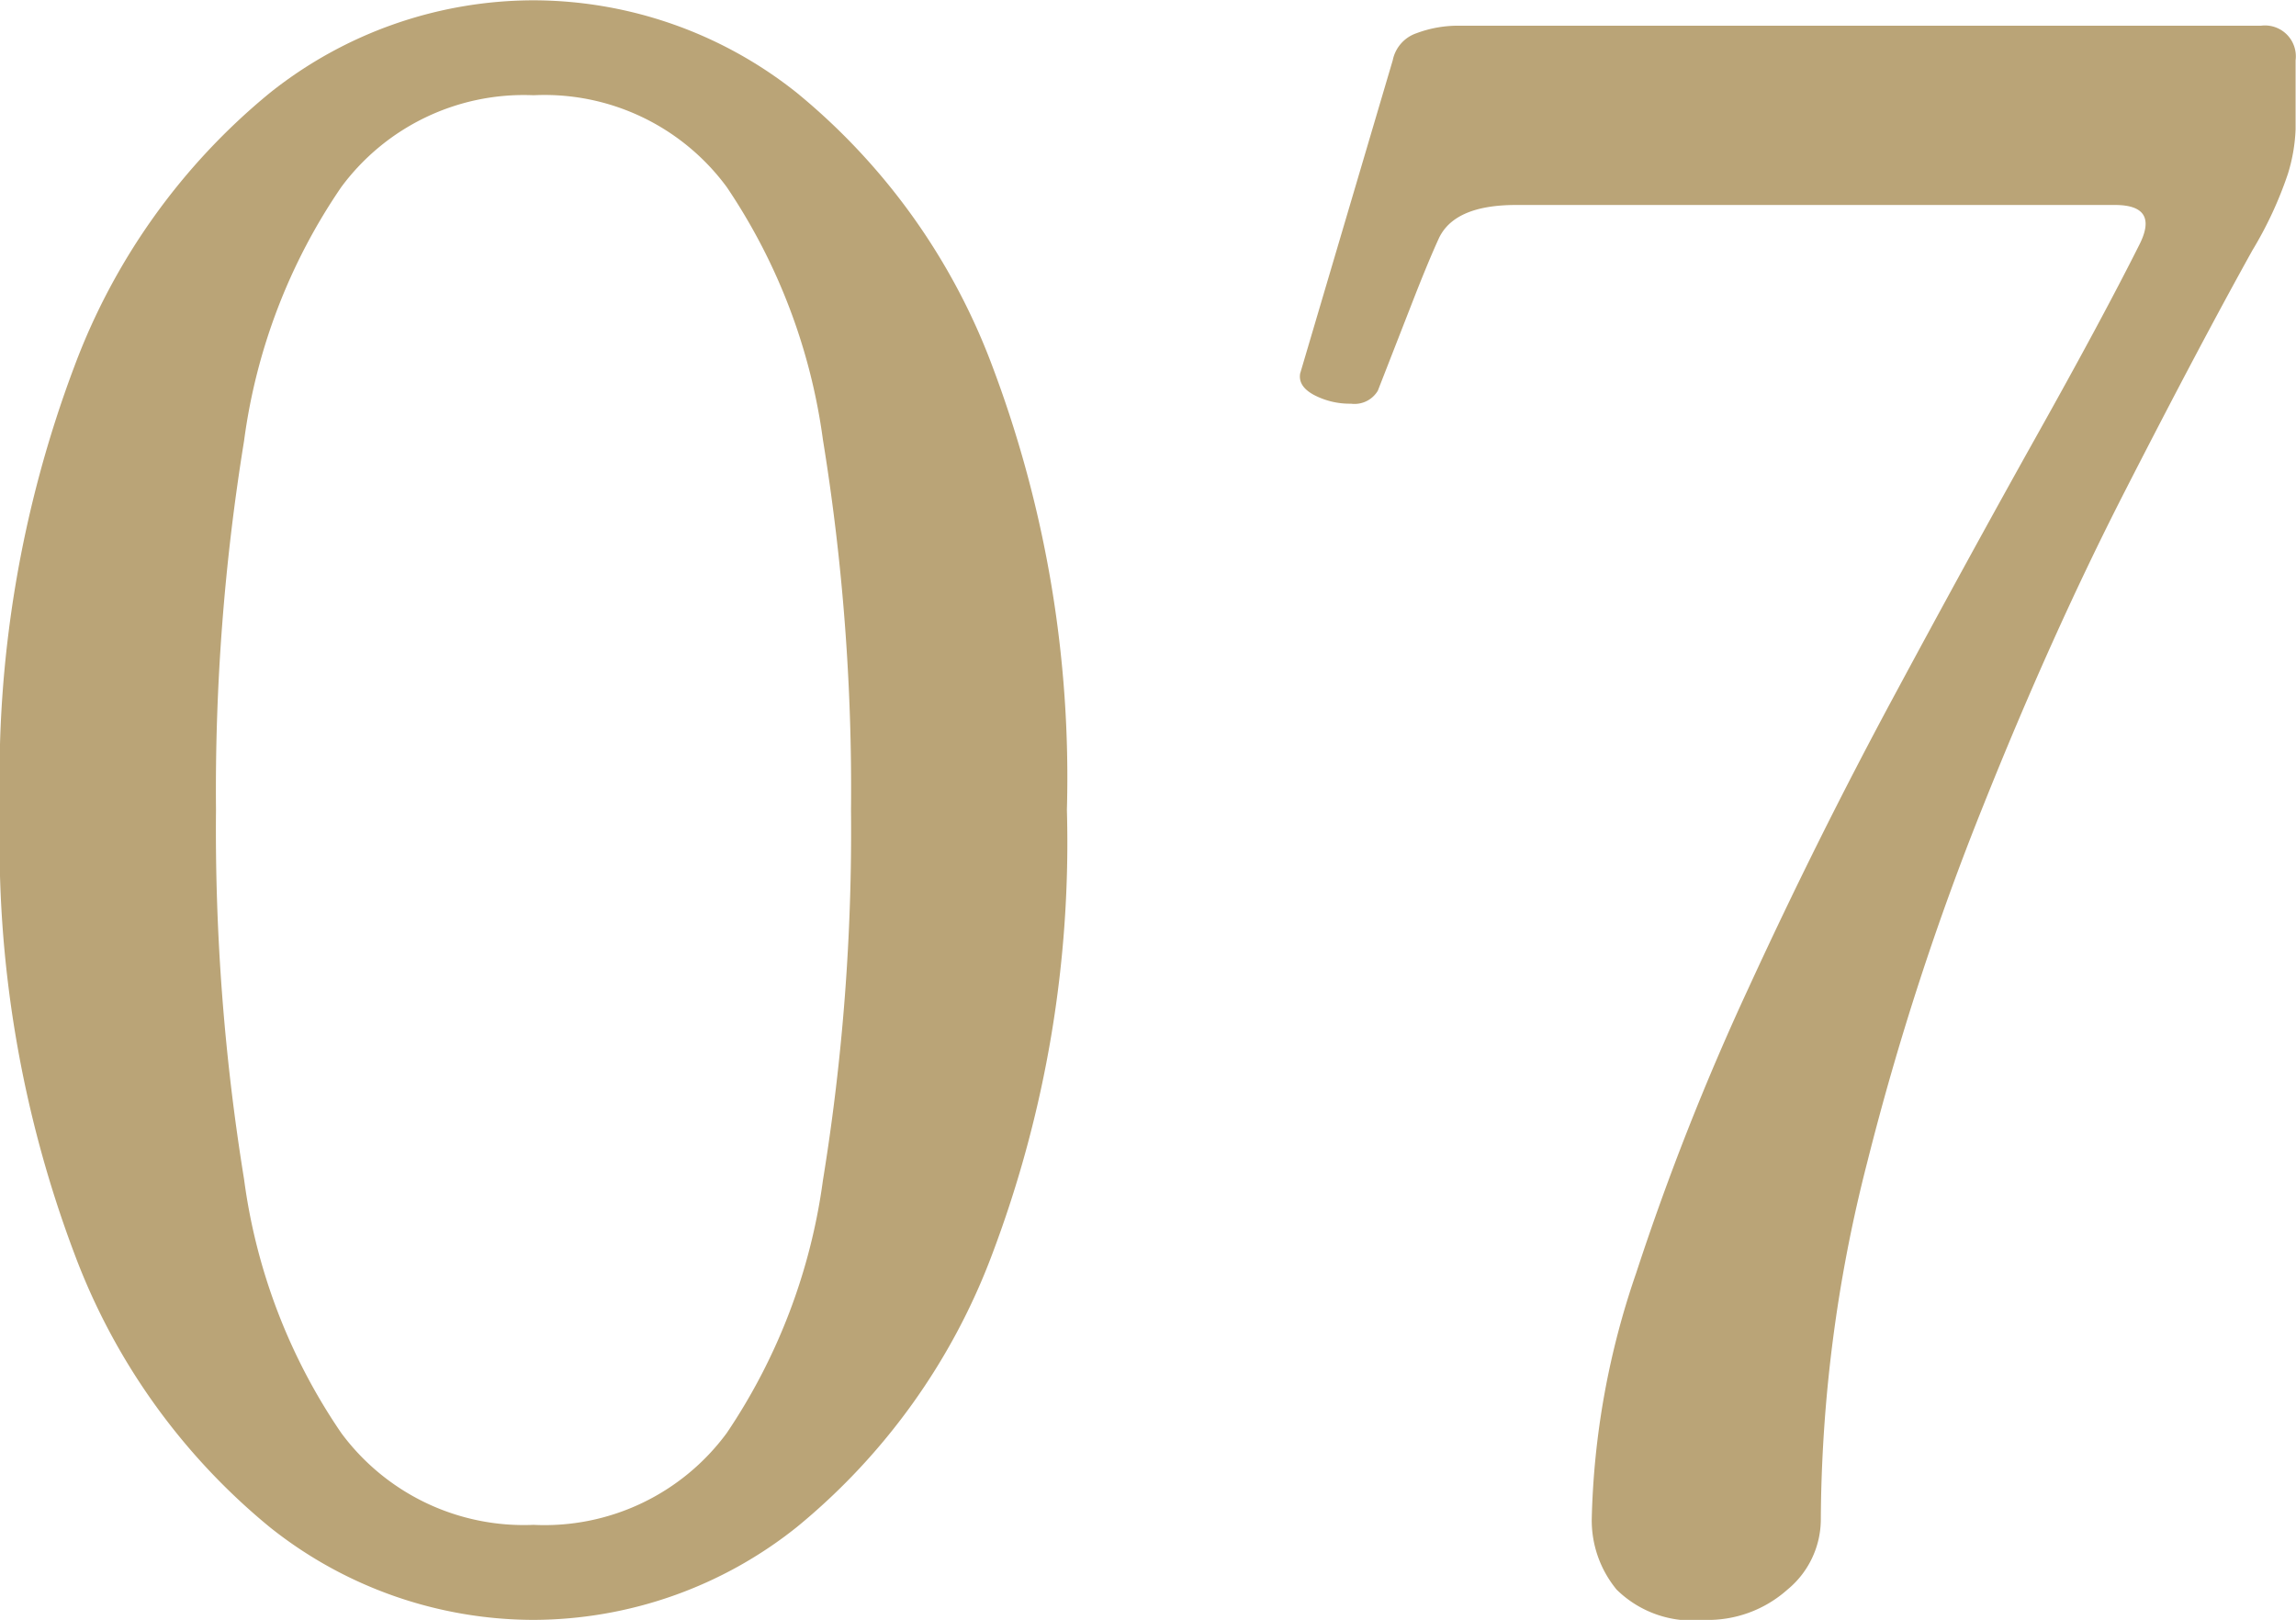 <svg xmlns="http://www.w3.org/2000/svg" width="22.323" height="15.75" viewBox="0 0 22.323 15.75">
  <path id="パス_142162" data-name="パス 142162" d="M6.447.252a4.118,4.118,0,0,1-2.562-.9,6.27,6.27,0,0,1-1.9-2.656A11.325,11.325,0,0,1,1.26-7.623a11.325,11.325,0,0,1,.724-4.315,6.27,6.27,0,0,1,1.9-2.657,4.118,4.118,0,0,1,2.562-.9,4.118,4.118,0,0,1,2.562.9,6.27,6.27,0,0,1,1.9,2.657,11.325,11.325,0,0,1,.725,4.315,11.325,11.325,0,0,1-.725,4.316,6.27,6.27,0,0,1-1.9,2.656A4.118,4.118,0,0,1,6.447.252Zm0-.924a2.2,2.2,0,0,0,1.879-.893,5.766,5.766,0,0,0,.935-2.457,21.138,21.138,0,0,0,.273-3.6,21.138,21.138,0,0,0-.273-3.6,5.766,5.766,0,0,0-.935-2.457,2.2,2.2,0,0,0-1.879-.893,2.207,2.207,0,0,0-1.869.893,5.689,5.689,0,0,0-.945,2.467A21.184,21.184,0,0,0,3.36-7.623a21.184,21.184,0,0,0,.273,3.591,5.689,5.689,0,0,0,.945,2.467A2.207,2.207,0,0,0,6.447-.672ZM17.829.252a1.049,1.049,0,0,1-.851-.294,1.058,1.058,0,0,1-.242-.693,7.863,7.863,0,0,1,.431-2.383A25.153,25.153,0,0,1,18.26-5.891q.661-1.439,1.407-2.825t1.386-2.53q.641-1.144,1-1.859.21-.4-.231-.4H16q-.609,0-.756.336-.105.231-.252.609l-.336.861a.264.264,0,0,1-.262.126.747.747,0,0,1-.357-.084q-.158-.084-.136-.21l.9-3.045a.351.351,0,0,1,.231-.263,1.15,1.15,0,0,1,.42-.073h7.791a.3.3,0,0,1,.336.336v.672a1.669,1.669,0,0,1-.074.43,3.738,3.738,0,0,1-.346.746q-.525.945-1.239,2.341T20.538-7.654A26.915,26.915,0,0,0,19.415-4.2a14.187,14.187,0,0,0-.452,3.486.886.886,0,0,1-.325.672A1.161,1.161,0,0,1,17.829.252Z" transform="translate(-1.26 15.498)" fill="#baa477"/>
</svg>
